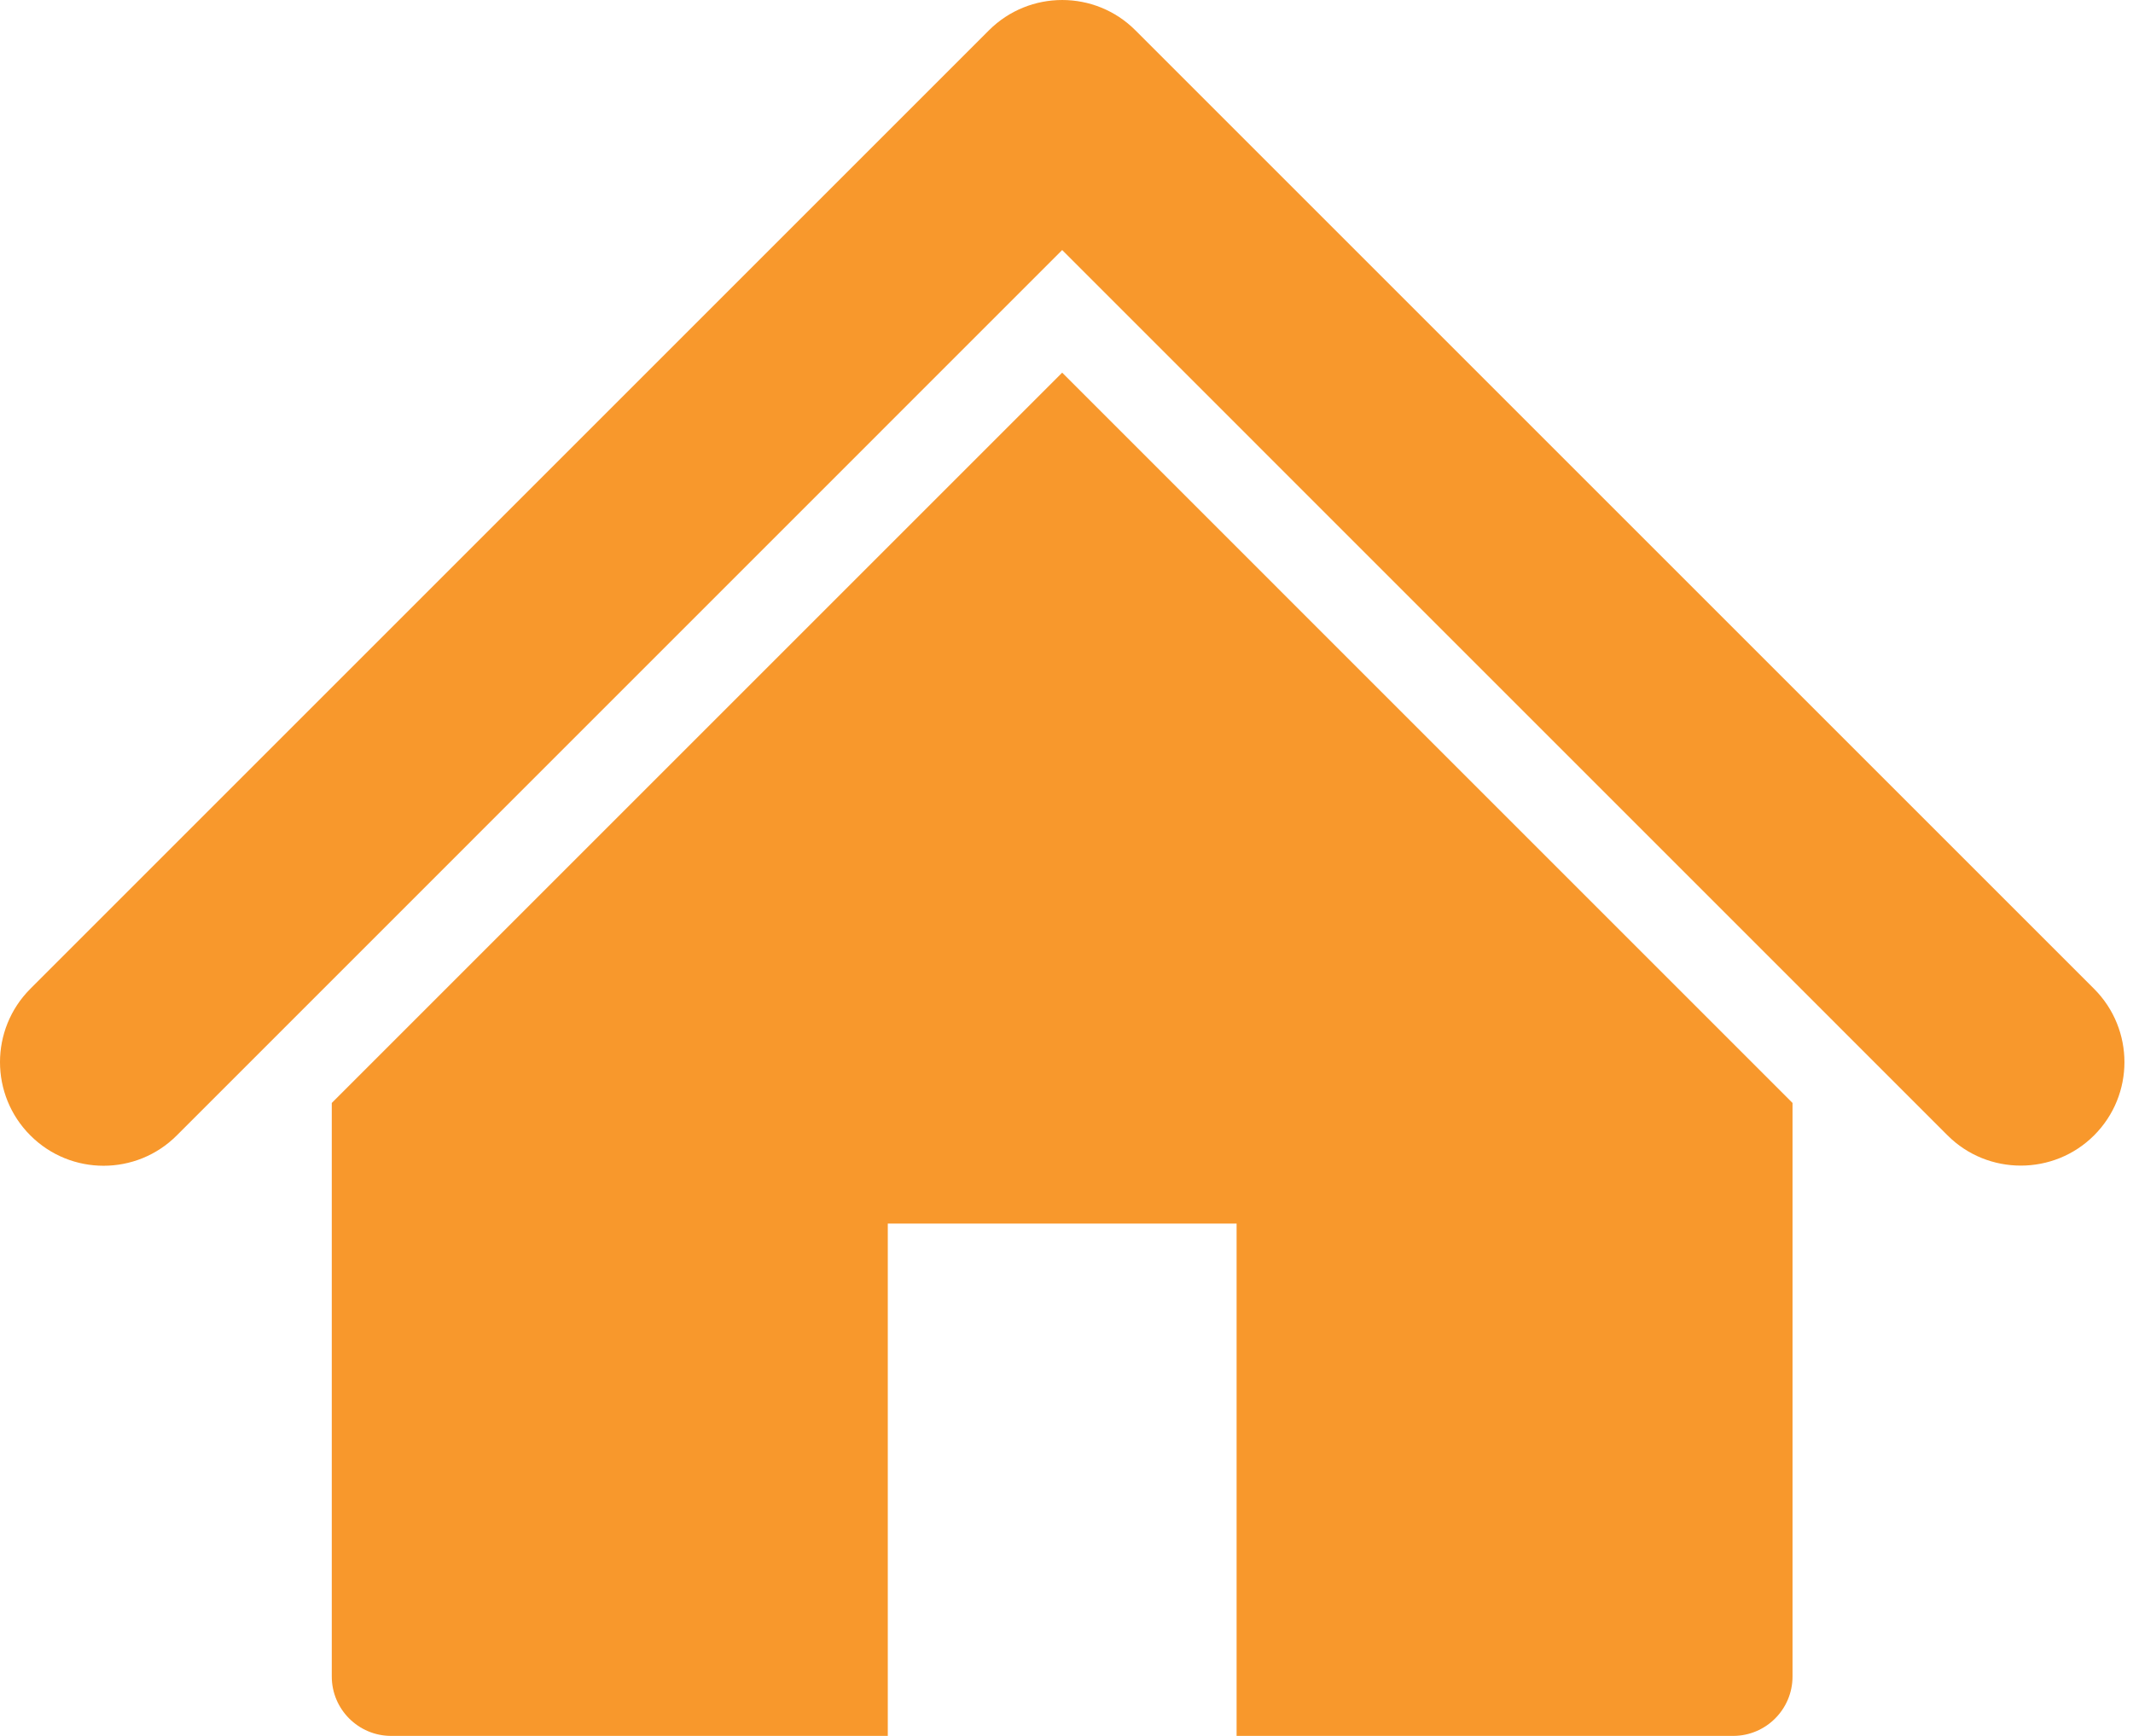 <?xml version="1.0" encoding="UTF-8" standalone="no"?><!DOCTYPE svg PUBLIC "-//W3C//DTD SVG 1.1//EN" "http://www.w3.org/Graphics/SVG/1.1/DTD/svg11.dtd"><svg width="100%" height="100%" viewBox="0 0 172 140" version="1.1" xmlns="http://www.w3.org/2000/svg" xmlns:xlink="http://www.w3.org/1999/xlink" xml:space="preserve" xmlns:serif="http://www.serif.com/" style="fill-rule:evenodd;clip-rule:evenodd;stroke-linejoin:round;stroke-miterlimit:1.414;"><g><path d="M168.858,91.571c3.269,-3.262 3.269,-8.558 0,-11.826l-77.299,-77.297c-3.257,-3.263 -8.552,-3.263 -11.817,0l-77.294,77.297c-3.264,3.268 -3.264,8.564 0,11.826c3.257,3.263 8.552,3.263 11.808,0l71.395,-71.405l71.398,71.405c3.245,3.246 8.56,3.248 11.809,0Z" style="fill:#f8982c;fill-rule:nonzero;"/><path d="M85.651,30.055l-58.897,58.898l0,46.256c0,2.645 2.145,4.791 4.791,4.791l40.044,0l0,-41.317l28.127,0l0,41.317l40.038,0c2.646,0 4.791,-2.146 4.791,-4.791l0,-46.256l-58.894,-58.898Z" style="fill:#f8982c;fill-rule:nonzero;"/></g></svg>